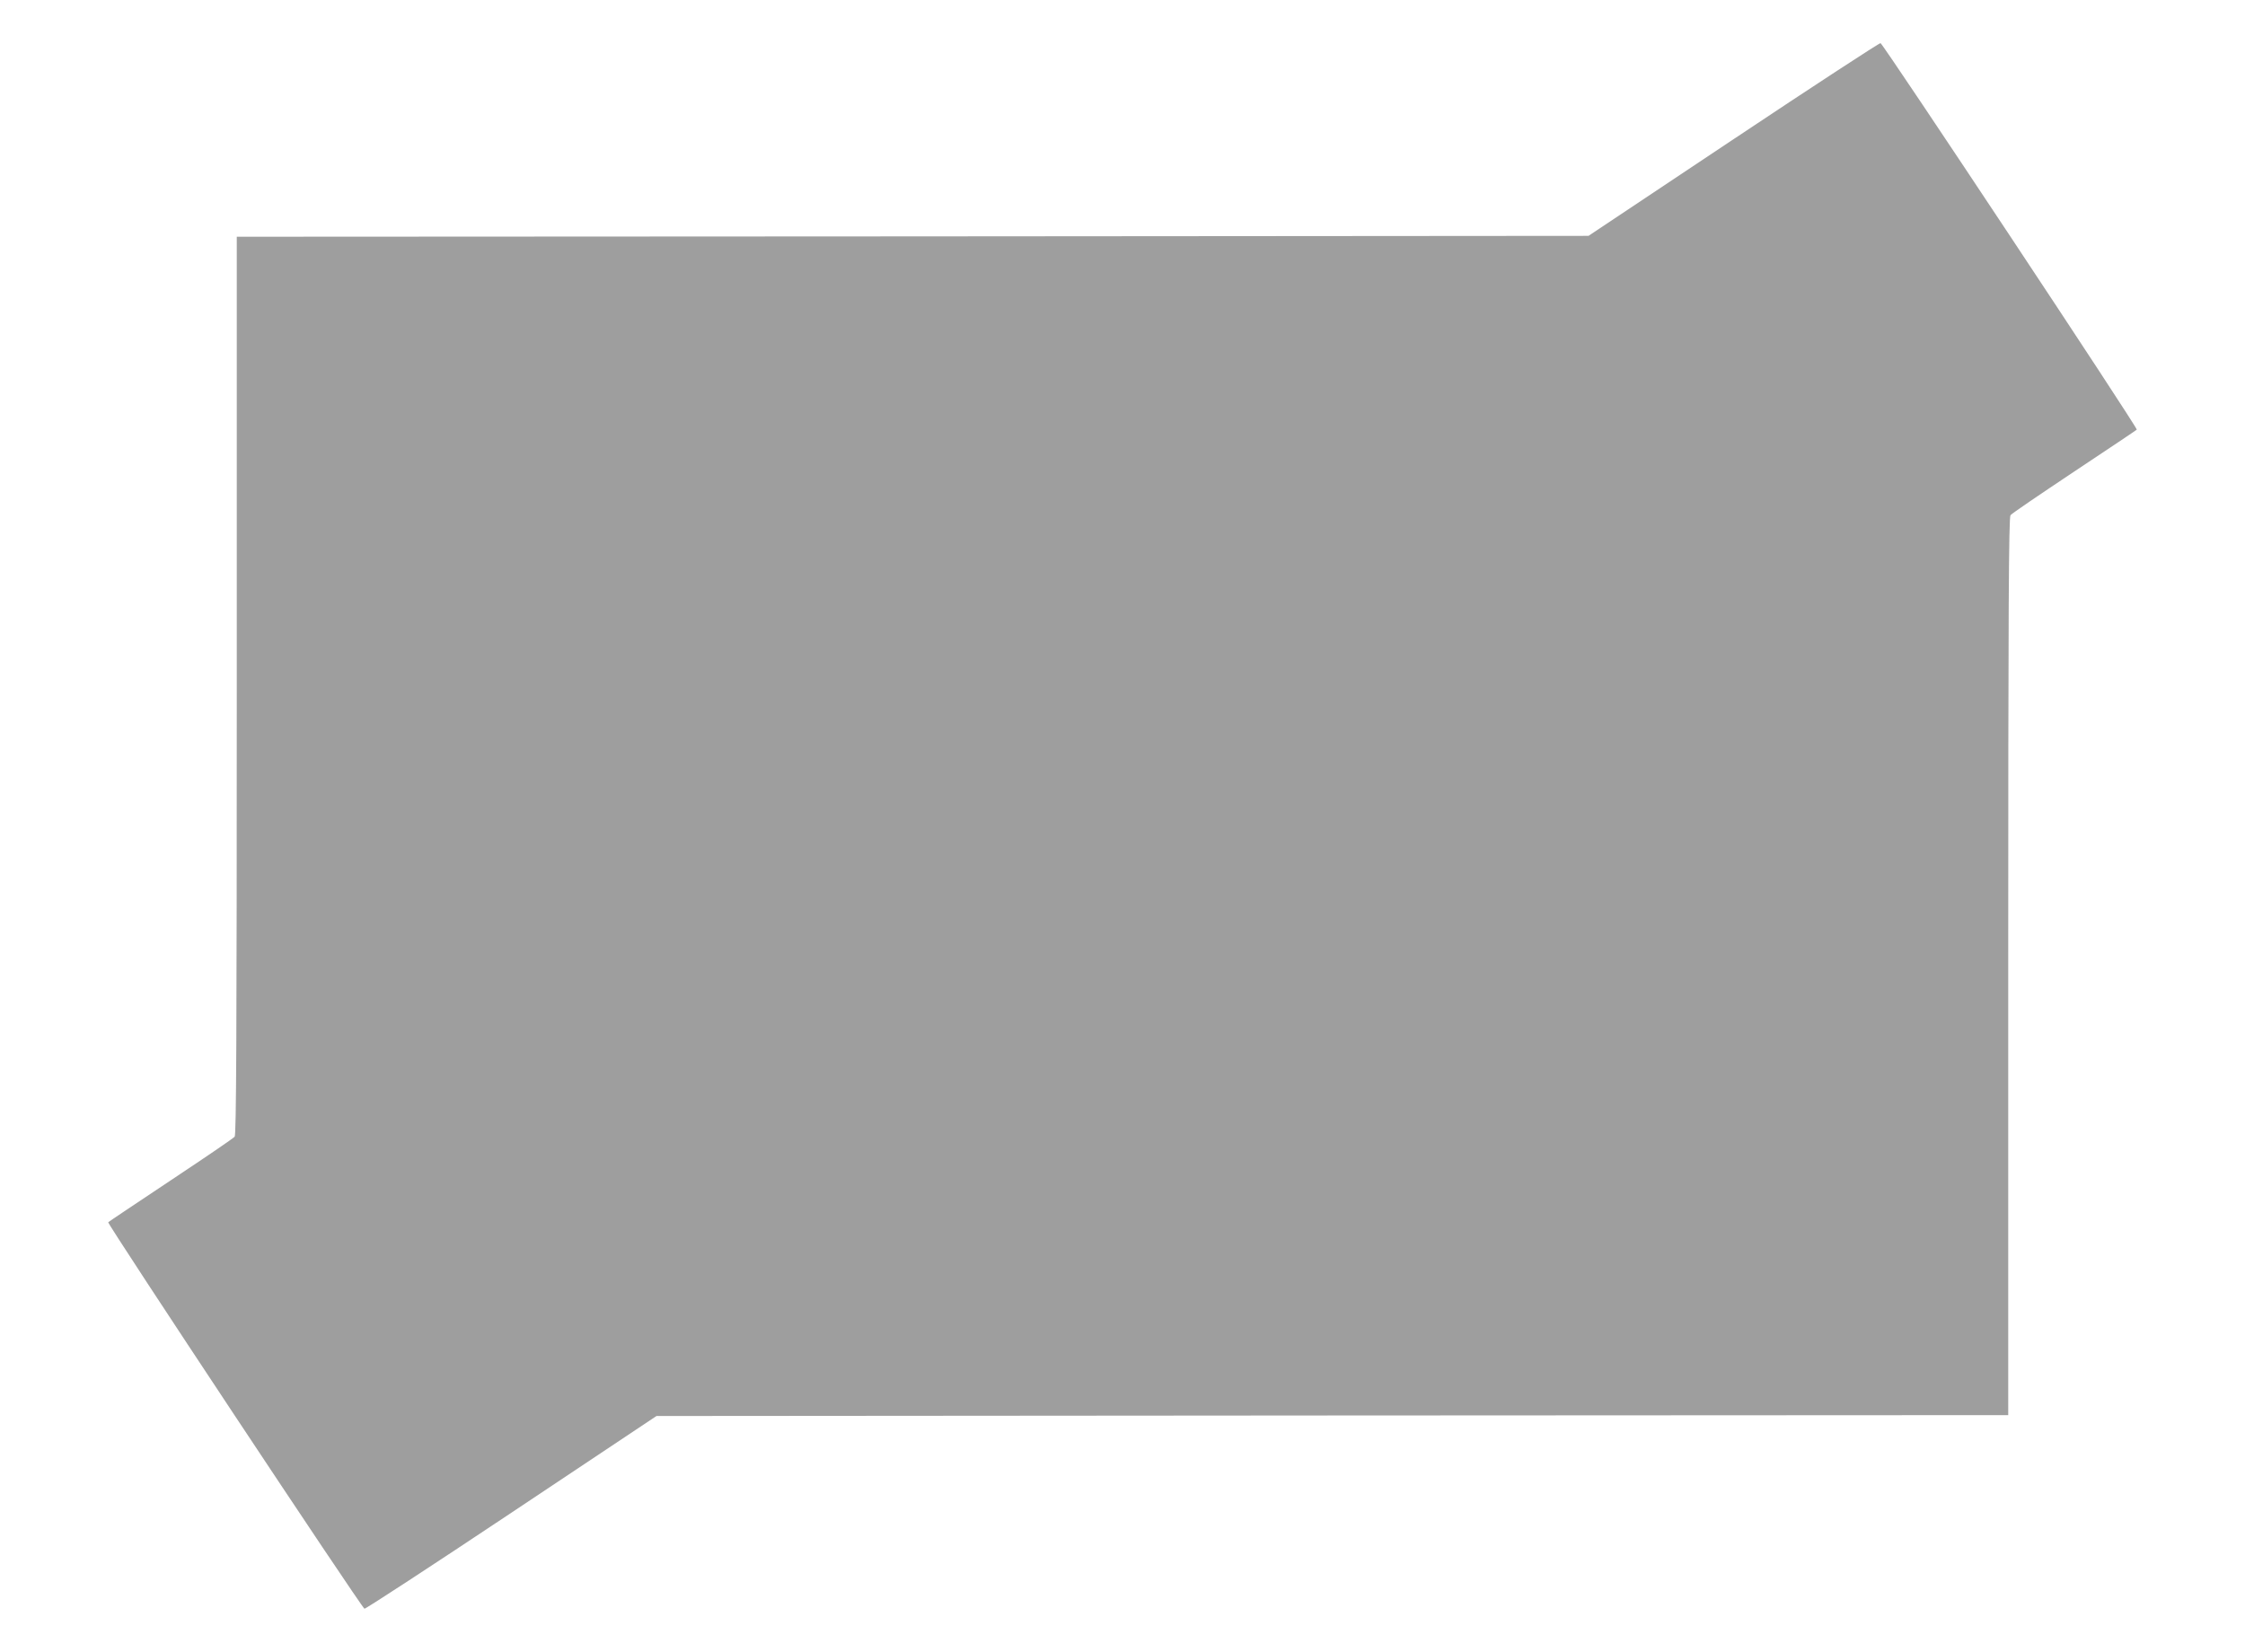 <?xml version="1.0" standalone="no"?>
<!DOCTYPE svg PUBLIC "-//W3C//DTD SVG 20010904//EN"
 "http://www.w3.org/TR/2001/REC-SVG-20010904/DTD/svg10.dtd">
<svg version="1.0" xmlns="http://www.w3.org/2000/svg"
 width="1280pt" height="942pt" viewBox="0 0 1280 942"
 preserveAspectRatio="xMidYMid meet">
<g transform="translate(0,942) scale(0.1,-0.1)"
fill="#9e9e9e" stroke="none">
<path d="M9885 8627 l-828 -552 -3853 -3 -3854 -2 0 -2558 c0 -2031 -3 -2561
-12 -2574 -7 -9 -170 -120 -363 -248 -192 -128 -354 -236 -358 -240 -8 -7
1440 -2191 1461 -2204 4 -3 381 243 837 547 l828 552 3853 3 3854 2 0 2558 c0
2031 3 2561 13 2574 6 9 170 120 362 248 193 128 354 236 358 240 8 7 -1440
2191 -1461 2204 -4 3 -381 -243 -837 -547z"/>
</g>
</svg>
